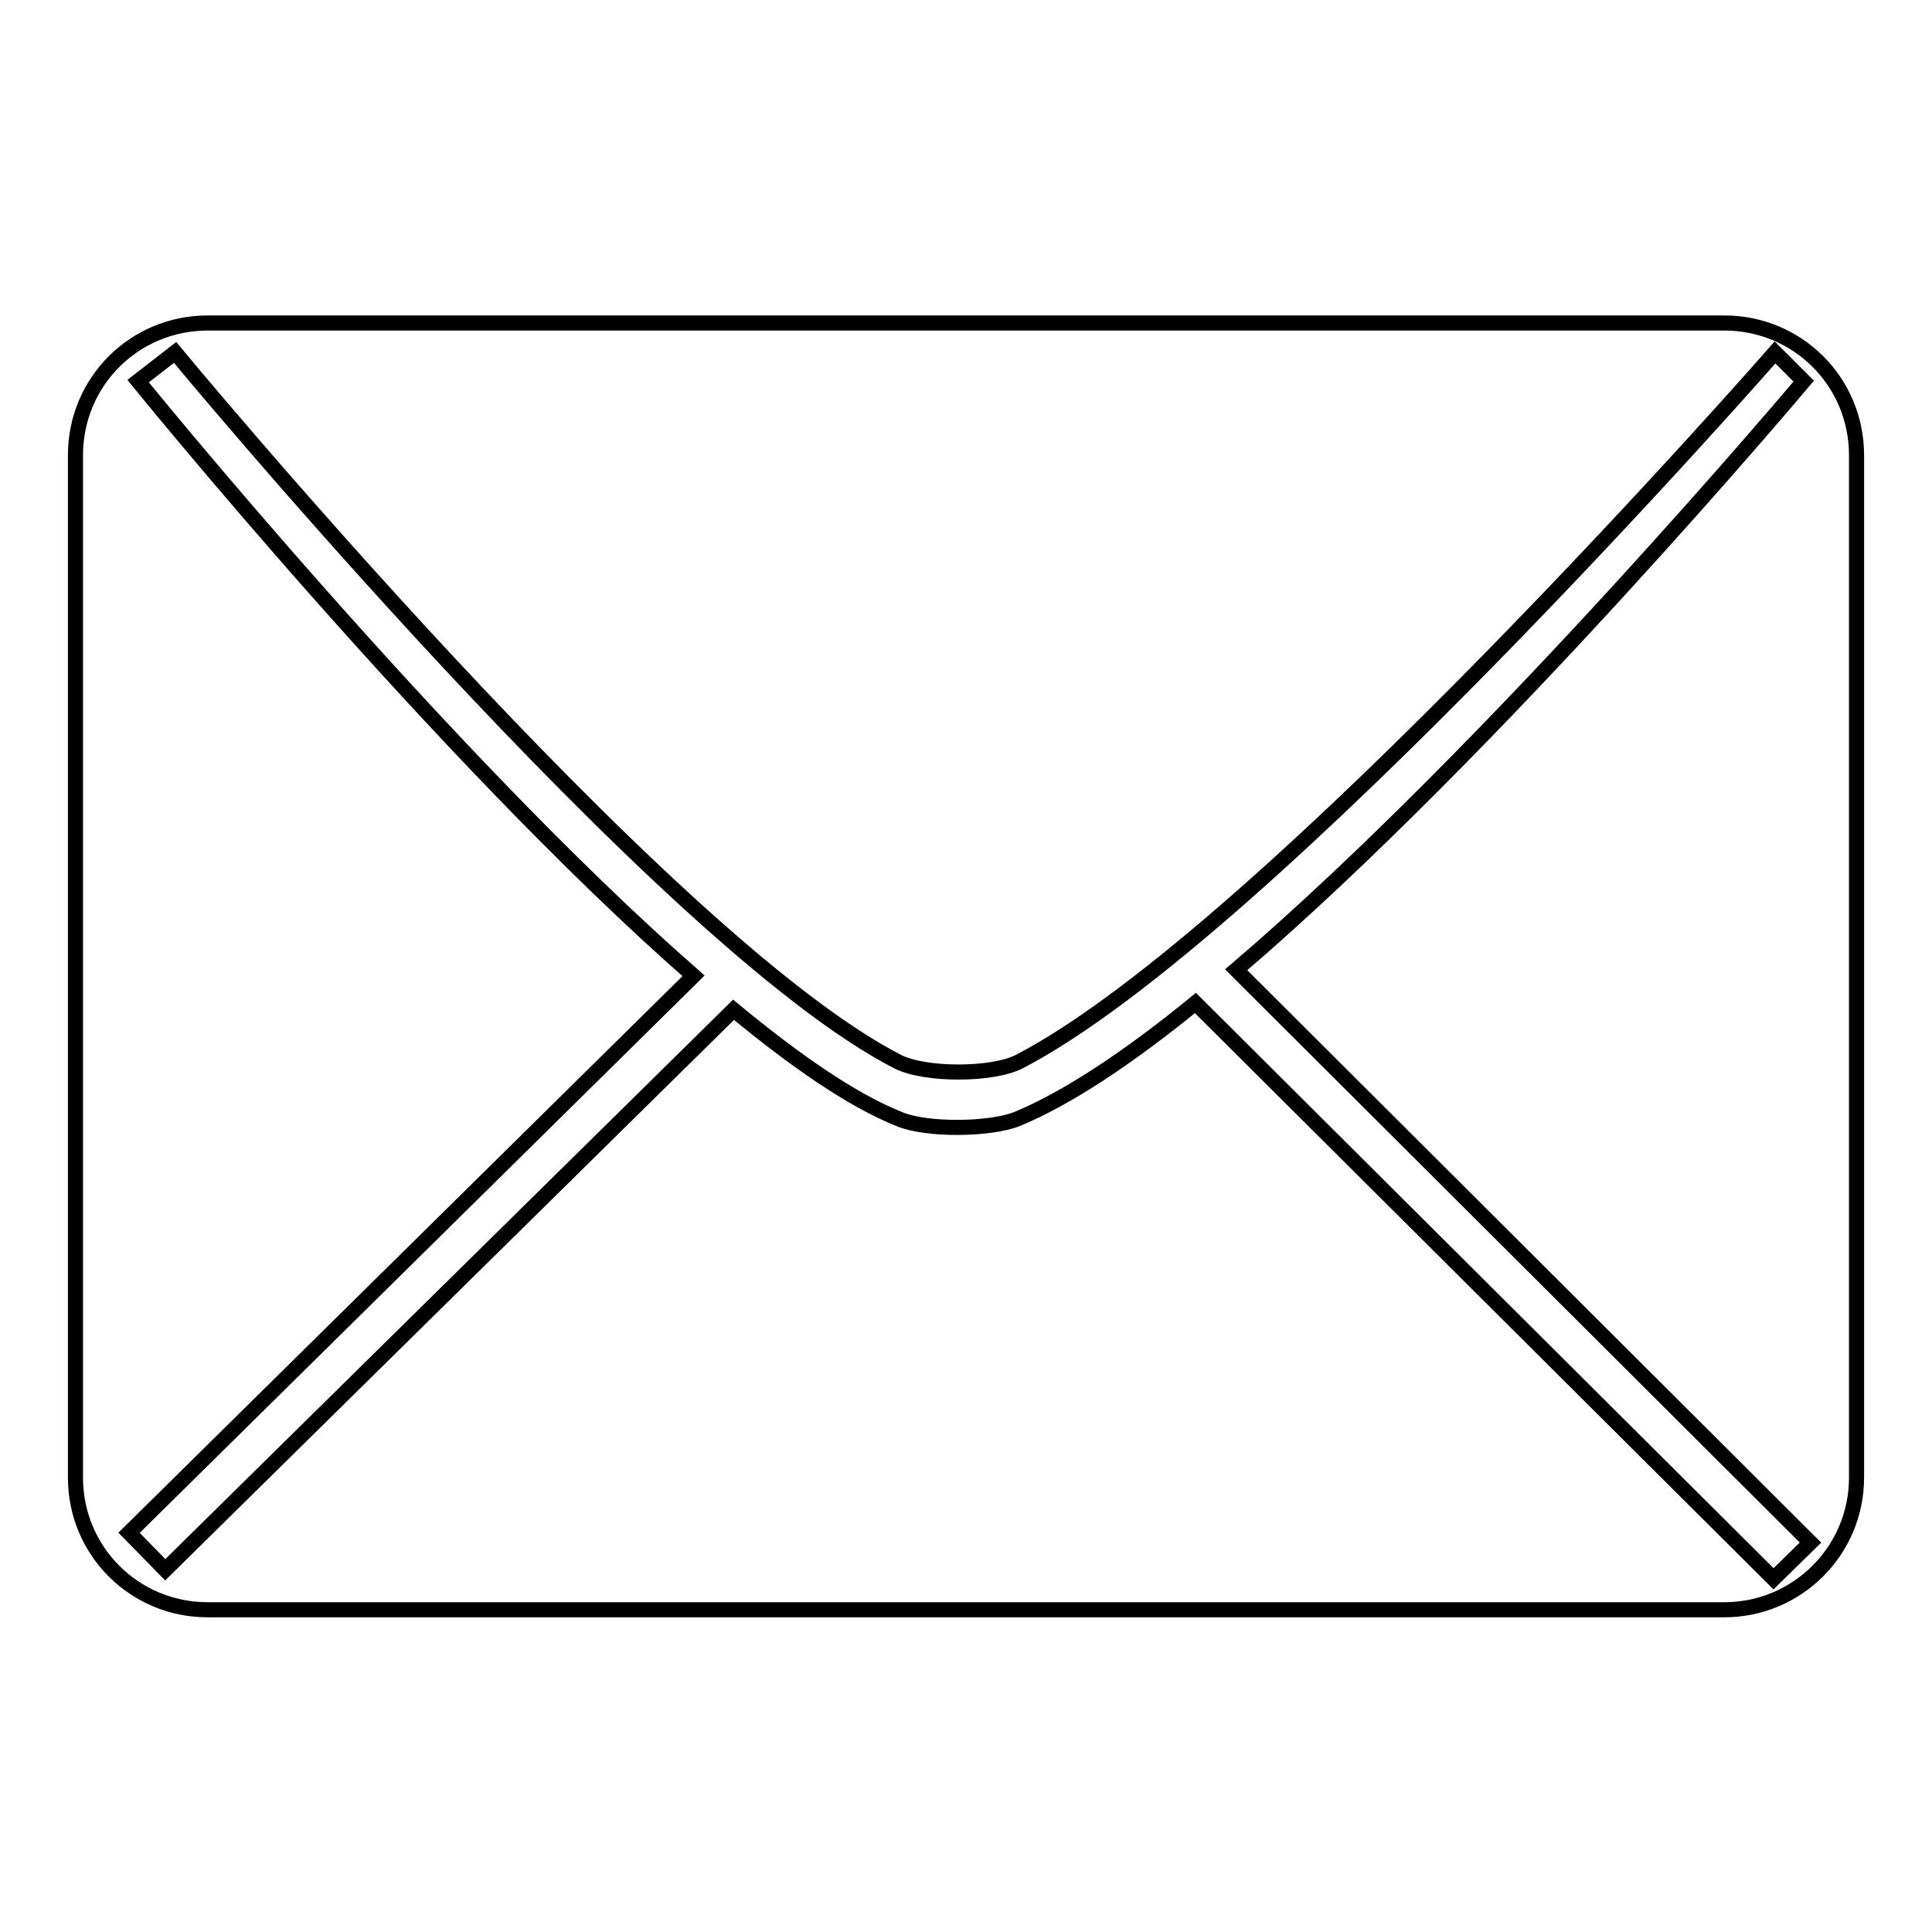 <?xml version="1.0" encoding="utf-8"?>
<!-- Svg Vector Icons : http://www.onlinewebfonts.com/icon -->
<!DOCTYPE svg PUBLIC "-//W3C//DTD SVG 1.1//EN" "http://www.w3.org/Graphics/SVG/1.1/DTD/svg11.dtd">
<svg version="1.1" xmlns="http://www.w3.org/2000/svg" xmlns:xlink="http://www.w3.org/1999/xlink" x="0px" y="0px" viewBox="0 0 256 256" enable-background="new 0 0 256 256" xml:space="preserve">
<g> <path stroke-width="2" fill-opacity="0" stroke="#000000"  d="M228.5,42.8h-201c-9.7,0-17.5,7.8-17.5,17.5v135.5c0,9.7,7.8,17.5,17.5,17.5h201c9.6,0,17.5-7.8,17.5-17.5 V60.3C246,50.6,238.2,42.8,228.5,42.8z M235,209.2l-76.6-76.3c-8.8,7.2-17.1,12.7-23.7,15.4c-3.6,1.4-11.9,1.5-15.5,0 c-6.3-2.5-13.9-7.8-22-14.5L21.9,208l-4.8-4.9l74.8-73.8c-33.4-29.2-73.6-78.8-73.6-78.8l4.9-3.8c0,0,64.5,78,95.8,94 c3.6,1.8,12.4,1.8,16,0c32.7-16.9,100.2-94,100.2-94l3.8,3.8c0,0-40.9,48.7-75.2,78l76.1,75.9L235,209.2z"/></g>
</svg>